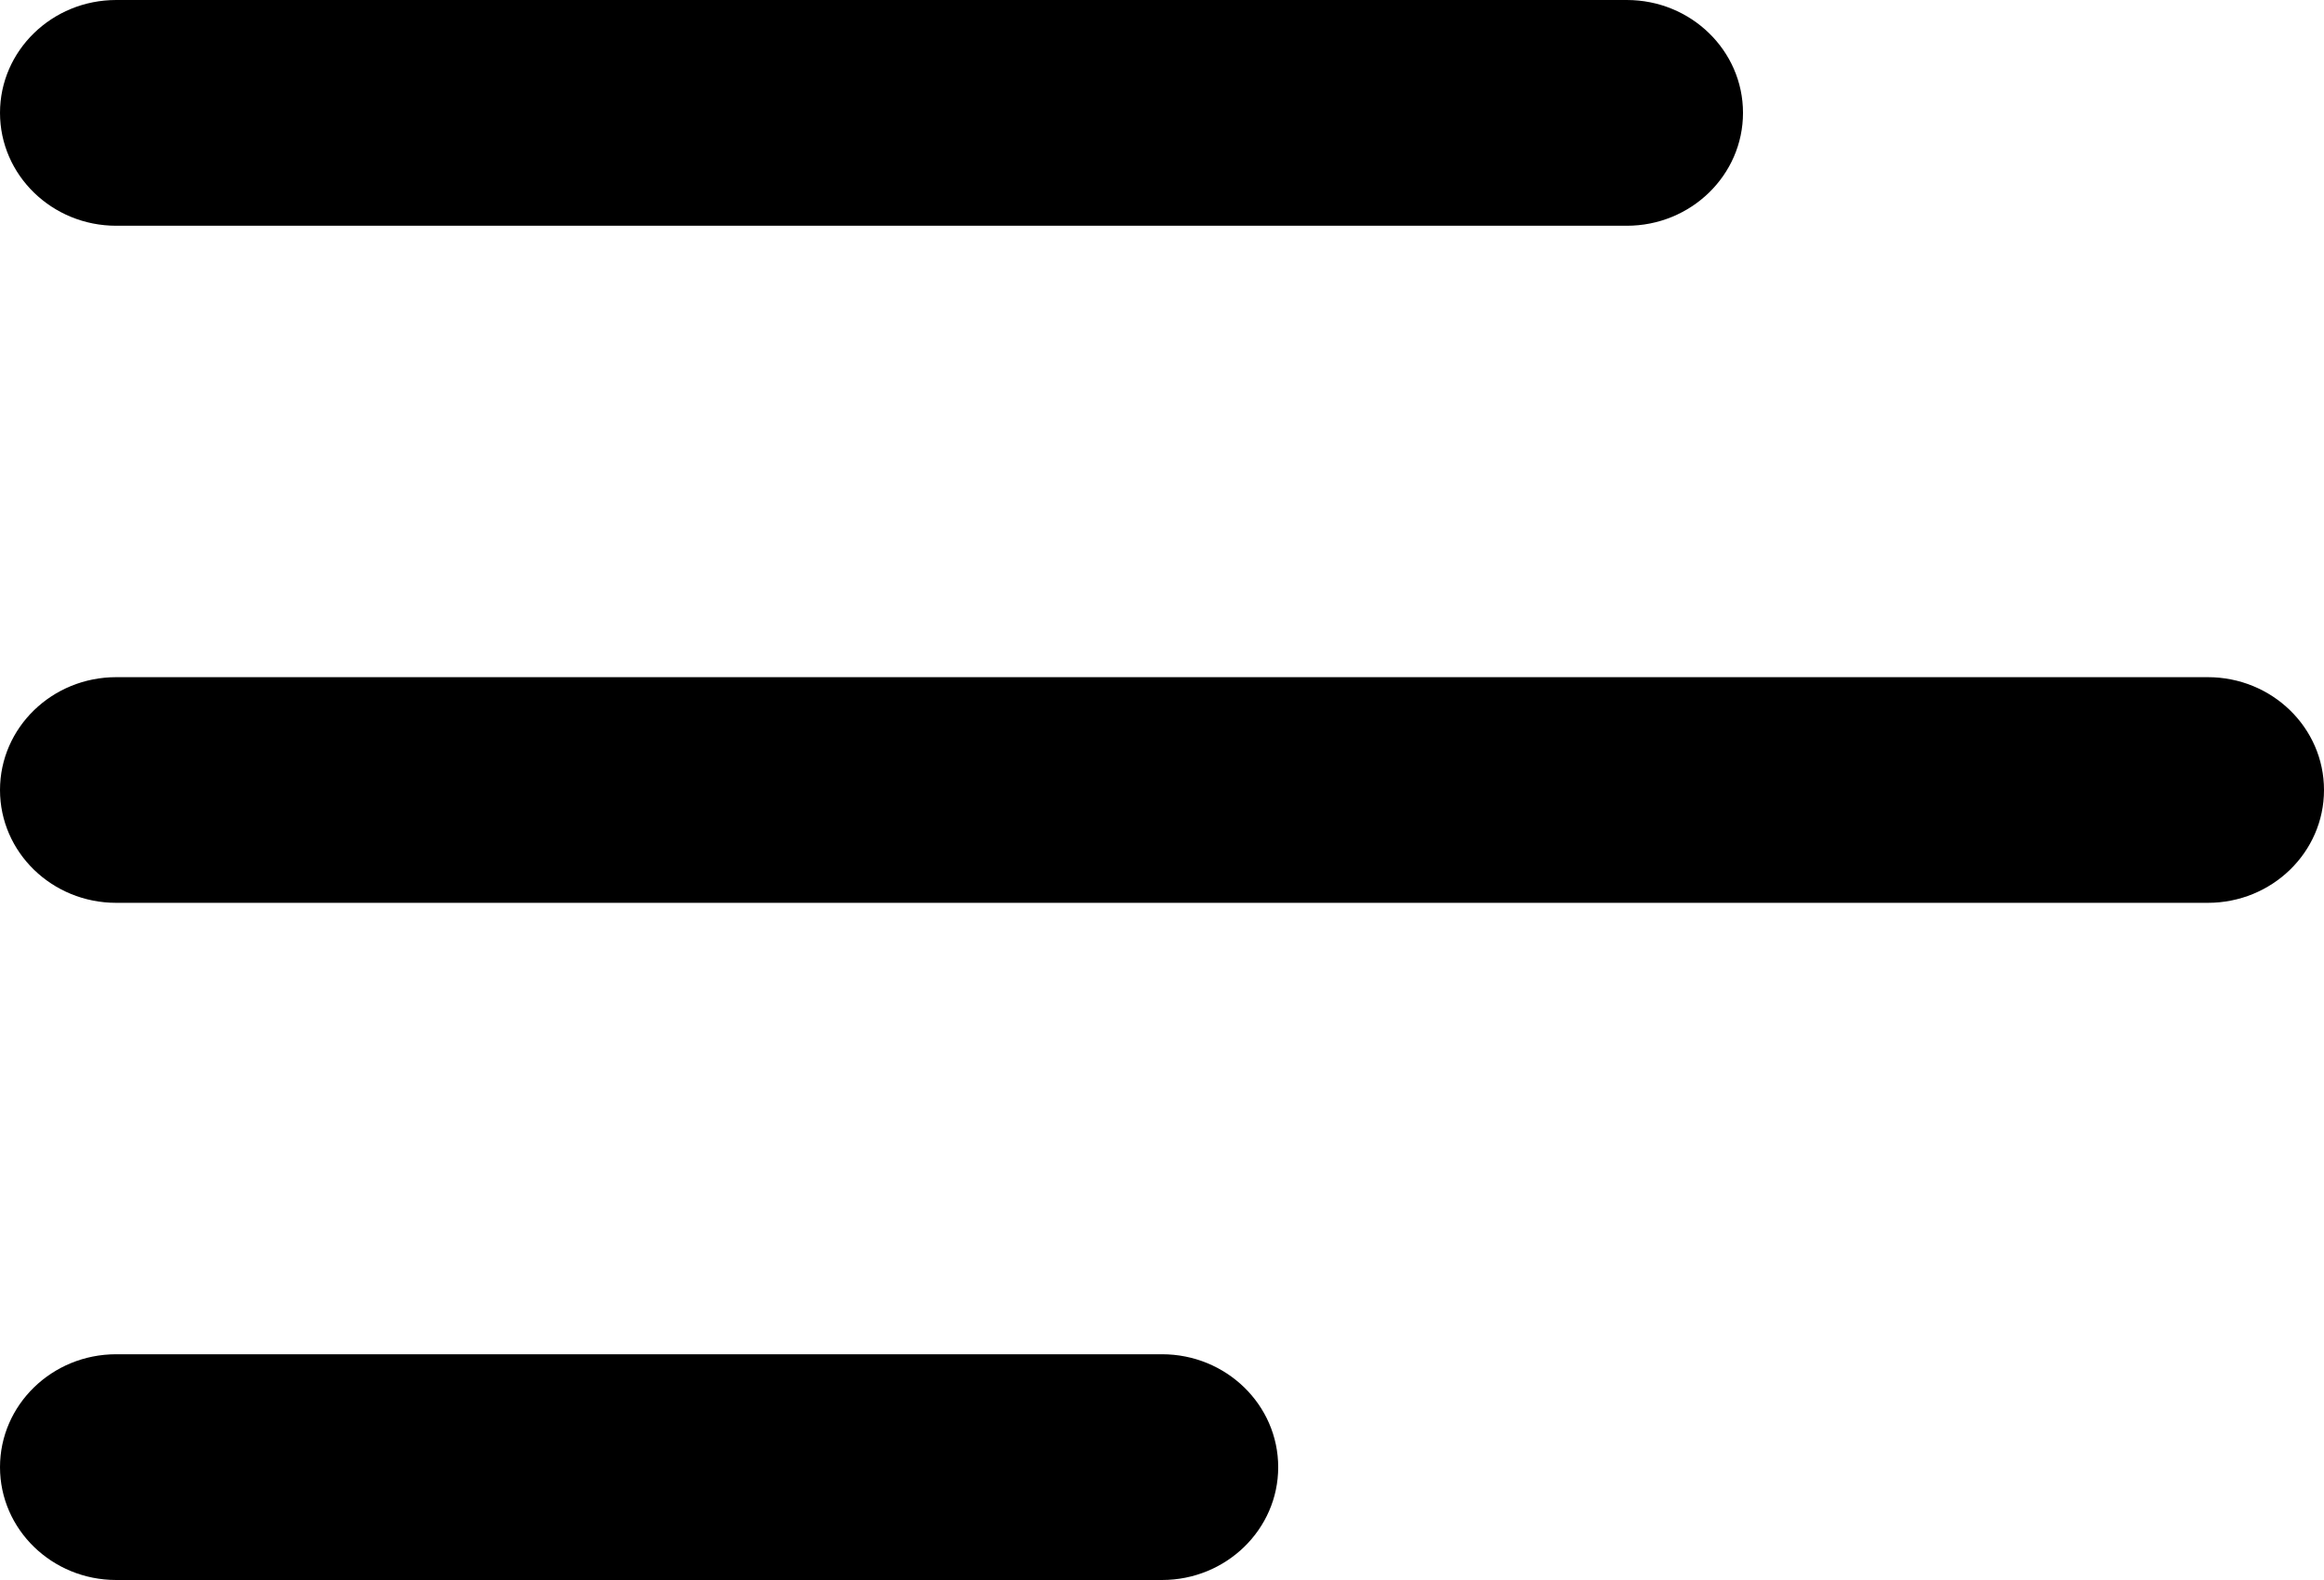 <svg width="25" height="17" viewBox="0 0 25 17" fill="none" xmlns="http://www.w3.org/2000/svg">
<path d="M18.75 1.214C18.75 0.544 18.19 0 17.5 0H1.25C0.56 0 0 0.544 0 1.214C0 1.885 0.56 2.429 1.25 2.429H17.5C18.19 2.429 18.75 1.885 18.75 1.214ZM1.25 7.286H23.75C24.44 7.286 25 7.829 25 8.5C25 9.171 24.44 9.714 23.75 9.714H1.25C0.56 9.714 0 9.171 0 8.5C0 7.829 0.56 7.286 1.25 7.286ZM1.25 14.571H12.5C13.19 14.571 13.75 15.115 13.75 15.786C13.75 16.456 13.19 17 12.5 17H1.25C0.56 17 0 16.456 0 15.786C0 15.115 0.56 14.571 1.25 14.571Z" fill="black"/>
</svg>

